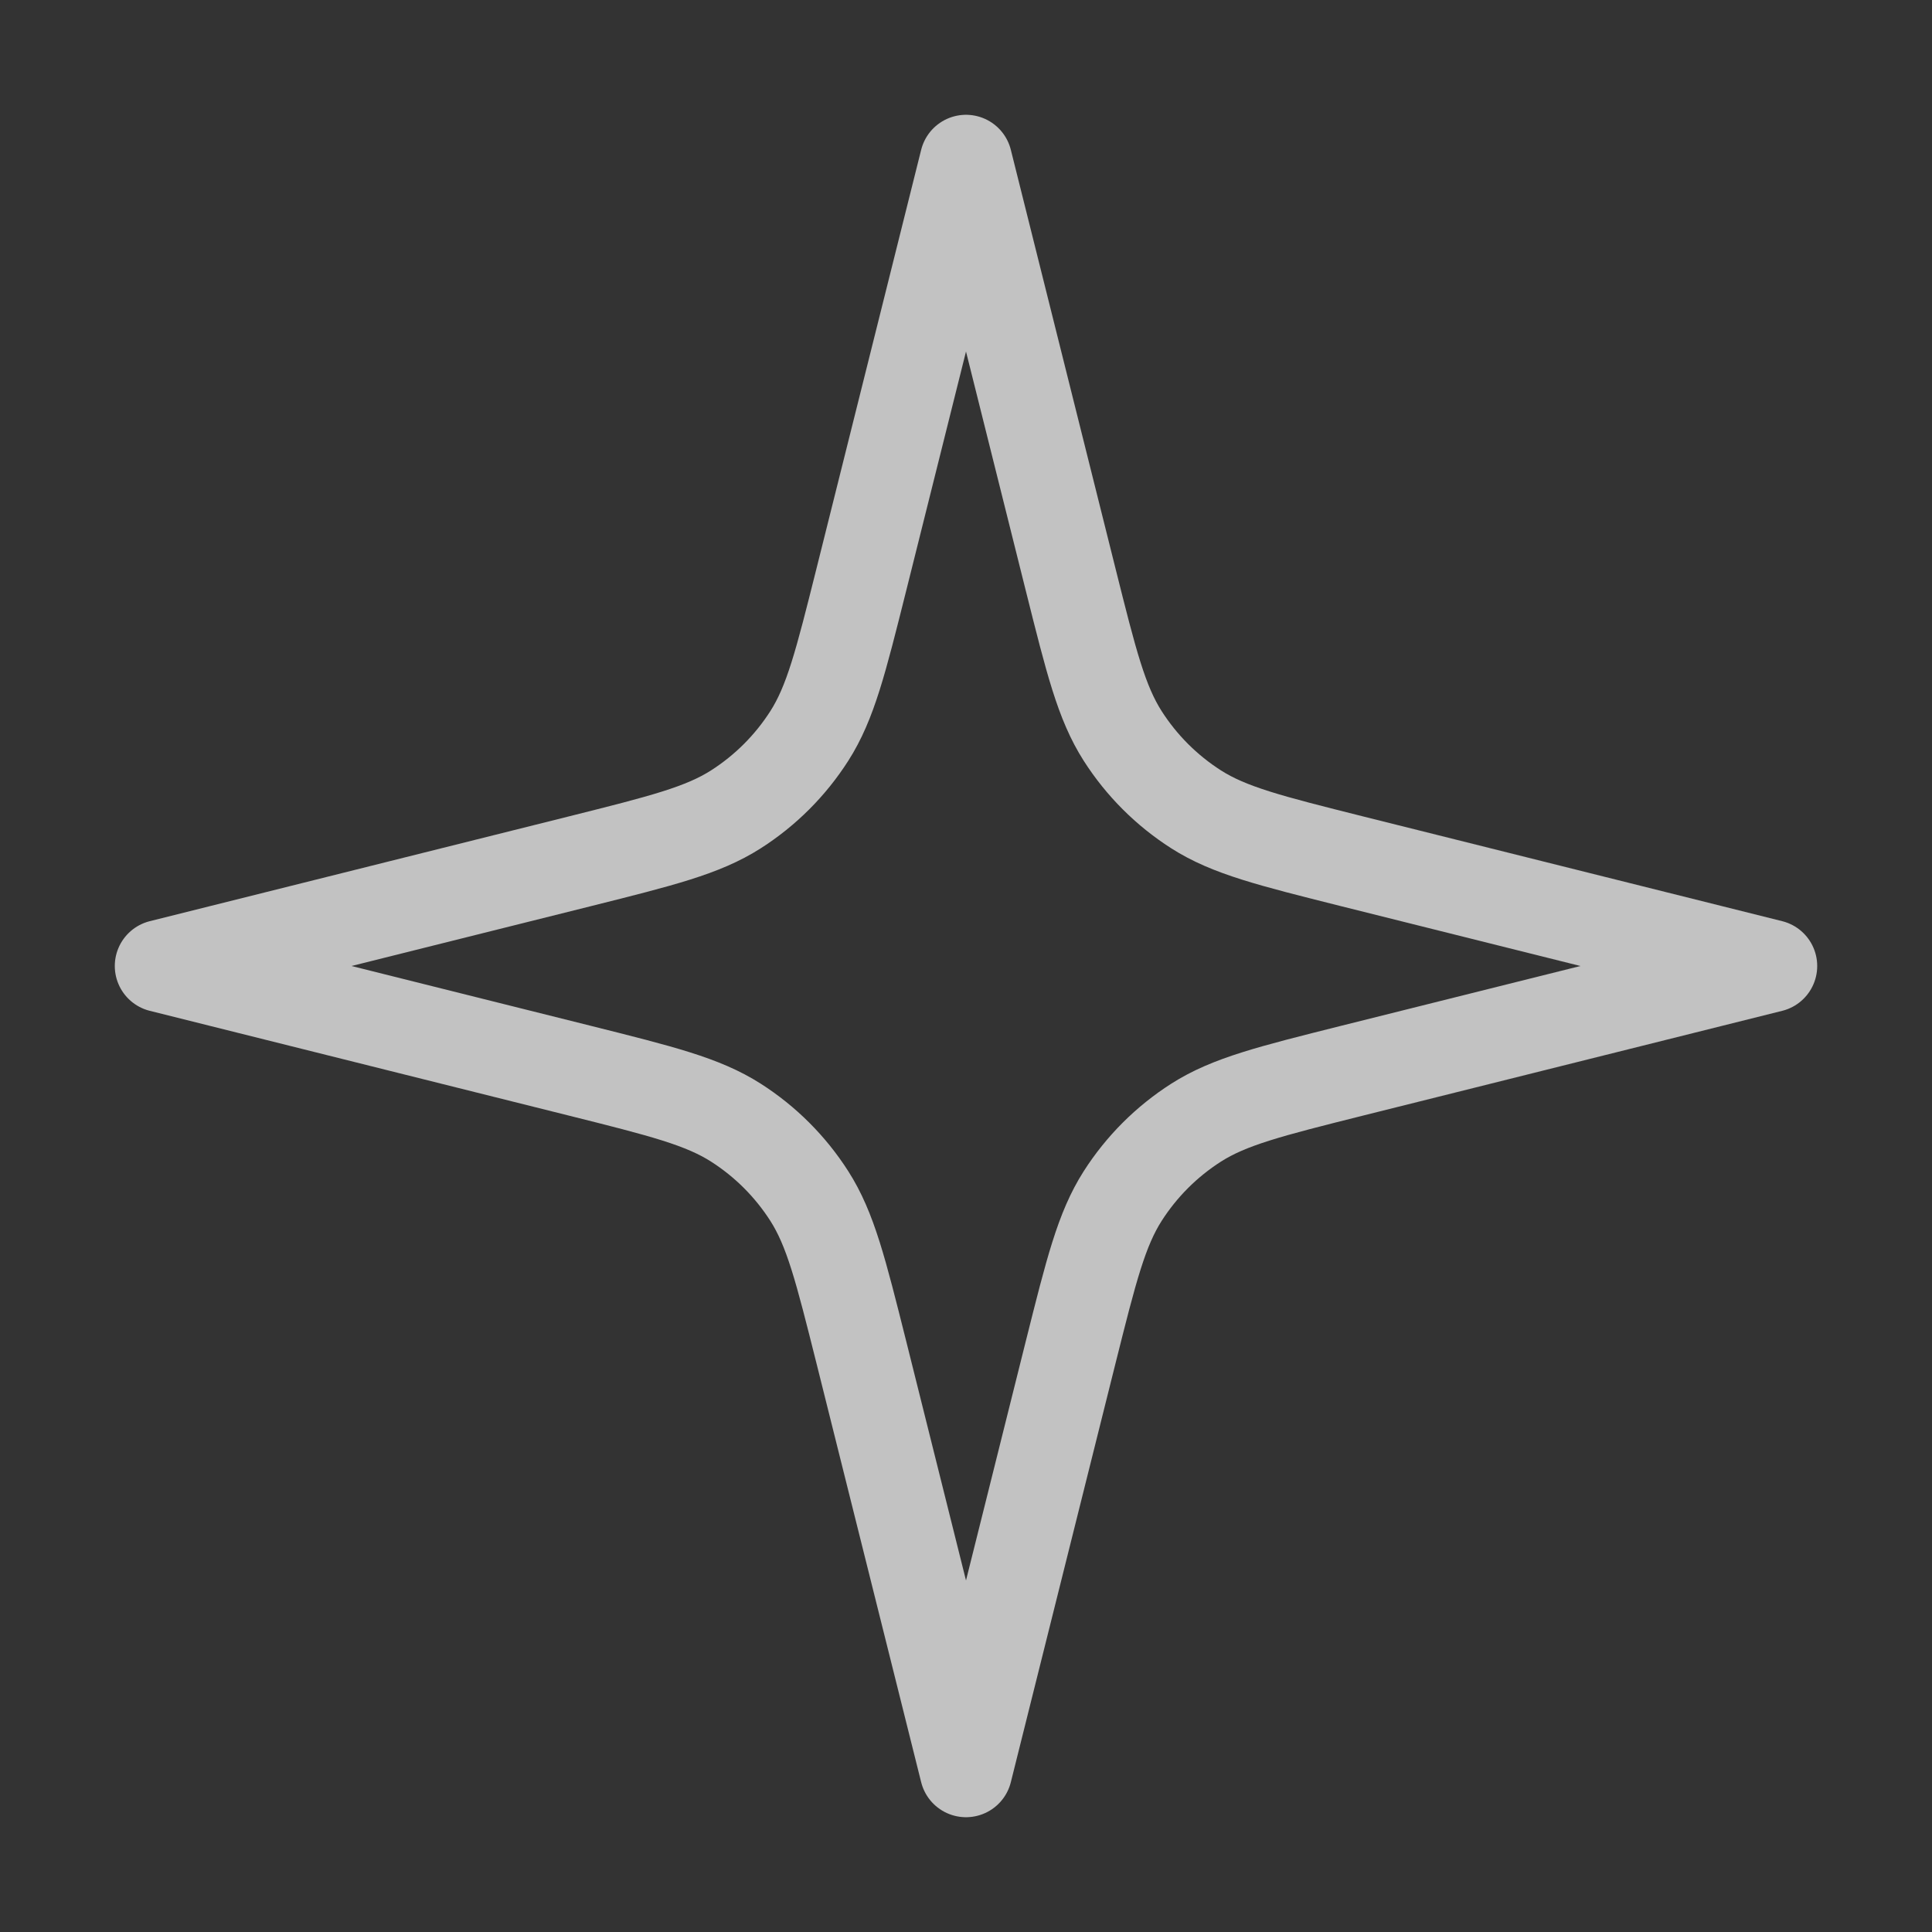 <svg width="18" height="18" viewBox="0 0 18 18" fill="none" xmlns="http://www.w3.org/2000/svg">
<rect x="0" y="0" width="18" height="18" fill="#333333" stroke="none"/>
<g opacity="0.7">
<path d="M9 1.5L8.024 5.404C7.833 6.166 7.738 6.547 7.54 6.857C7.364 7.132 7.132 7.364 6.857 7.54C6.547 7.738 6.166 7.833 5.404 8.024L1.5 9L5.404 9.976C6.166 10.167 6.547 10.262 6.857 10.46C7.132 10.636 7.364 10.868 7.54 11.143C7.738 11.453 7.833 11.834 8.024 12.595L9 16.5L9.976 12.595C10.167 11.834 10.262 11.453 10.46 11.143C10.636 10.868 10.868 10.636 11.143 10.46C11.453 10.262 11.834 10.167 12.595 9.976L16.5 9L12.595 8.024C11.834 7.833 11.453 7.738 11.143 7.54C10.868 7.364 10.636 7.132 10.46 6.857C10.262 6.547 10.167 6.166 9.976 5.404L9 1.5Z" stroke="white" stroke-width="0.861" stroke-linecap="round" stroke-linejoin="round"/>
</g>
</svg>
